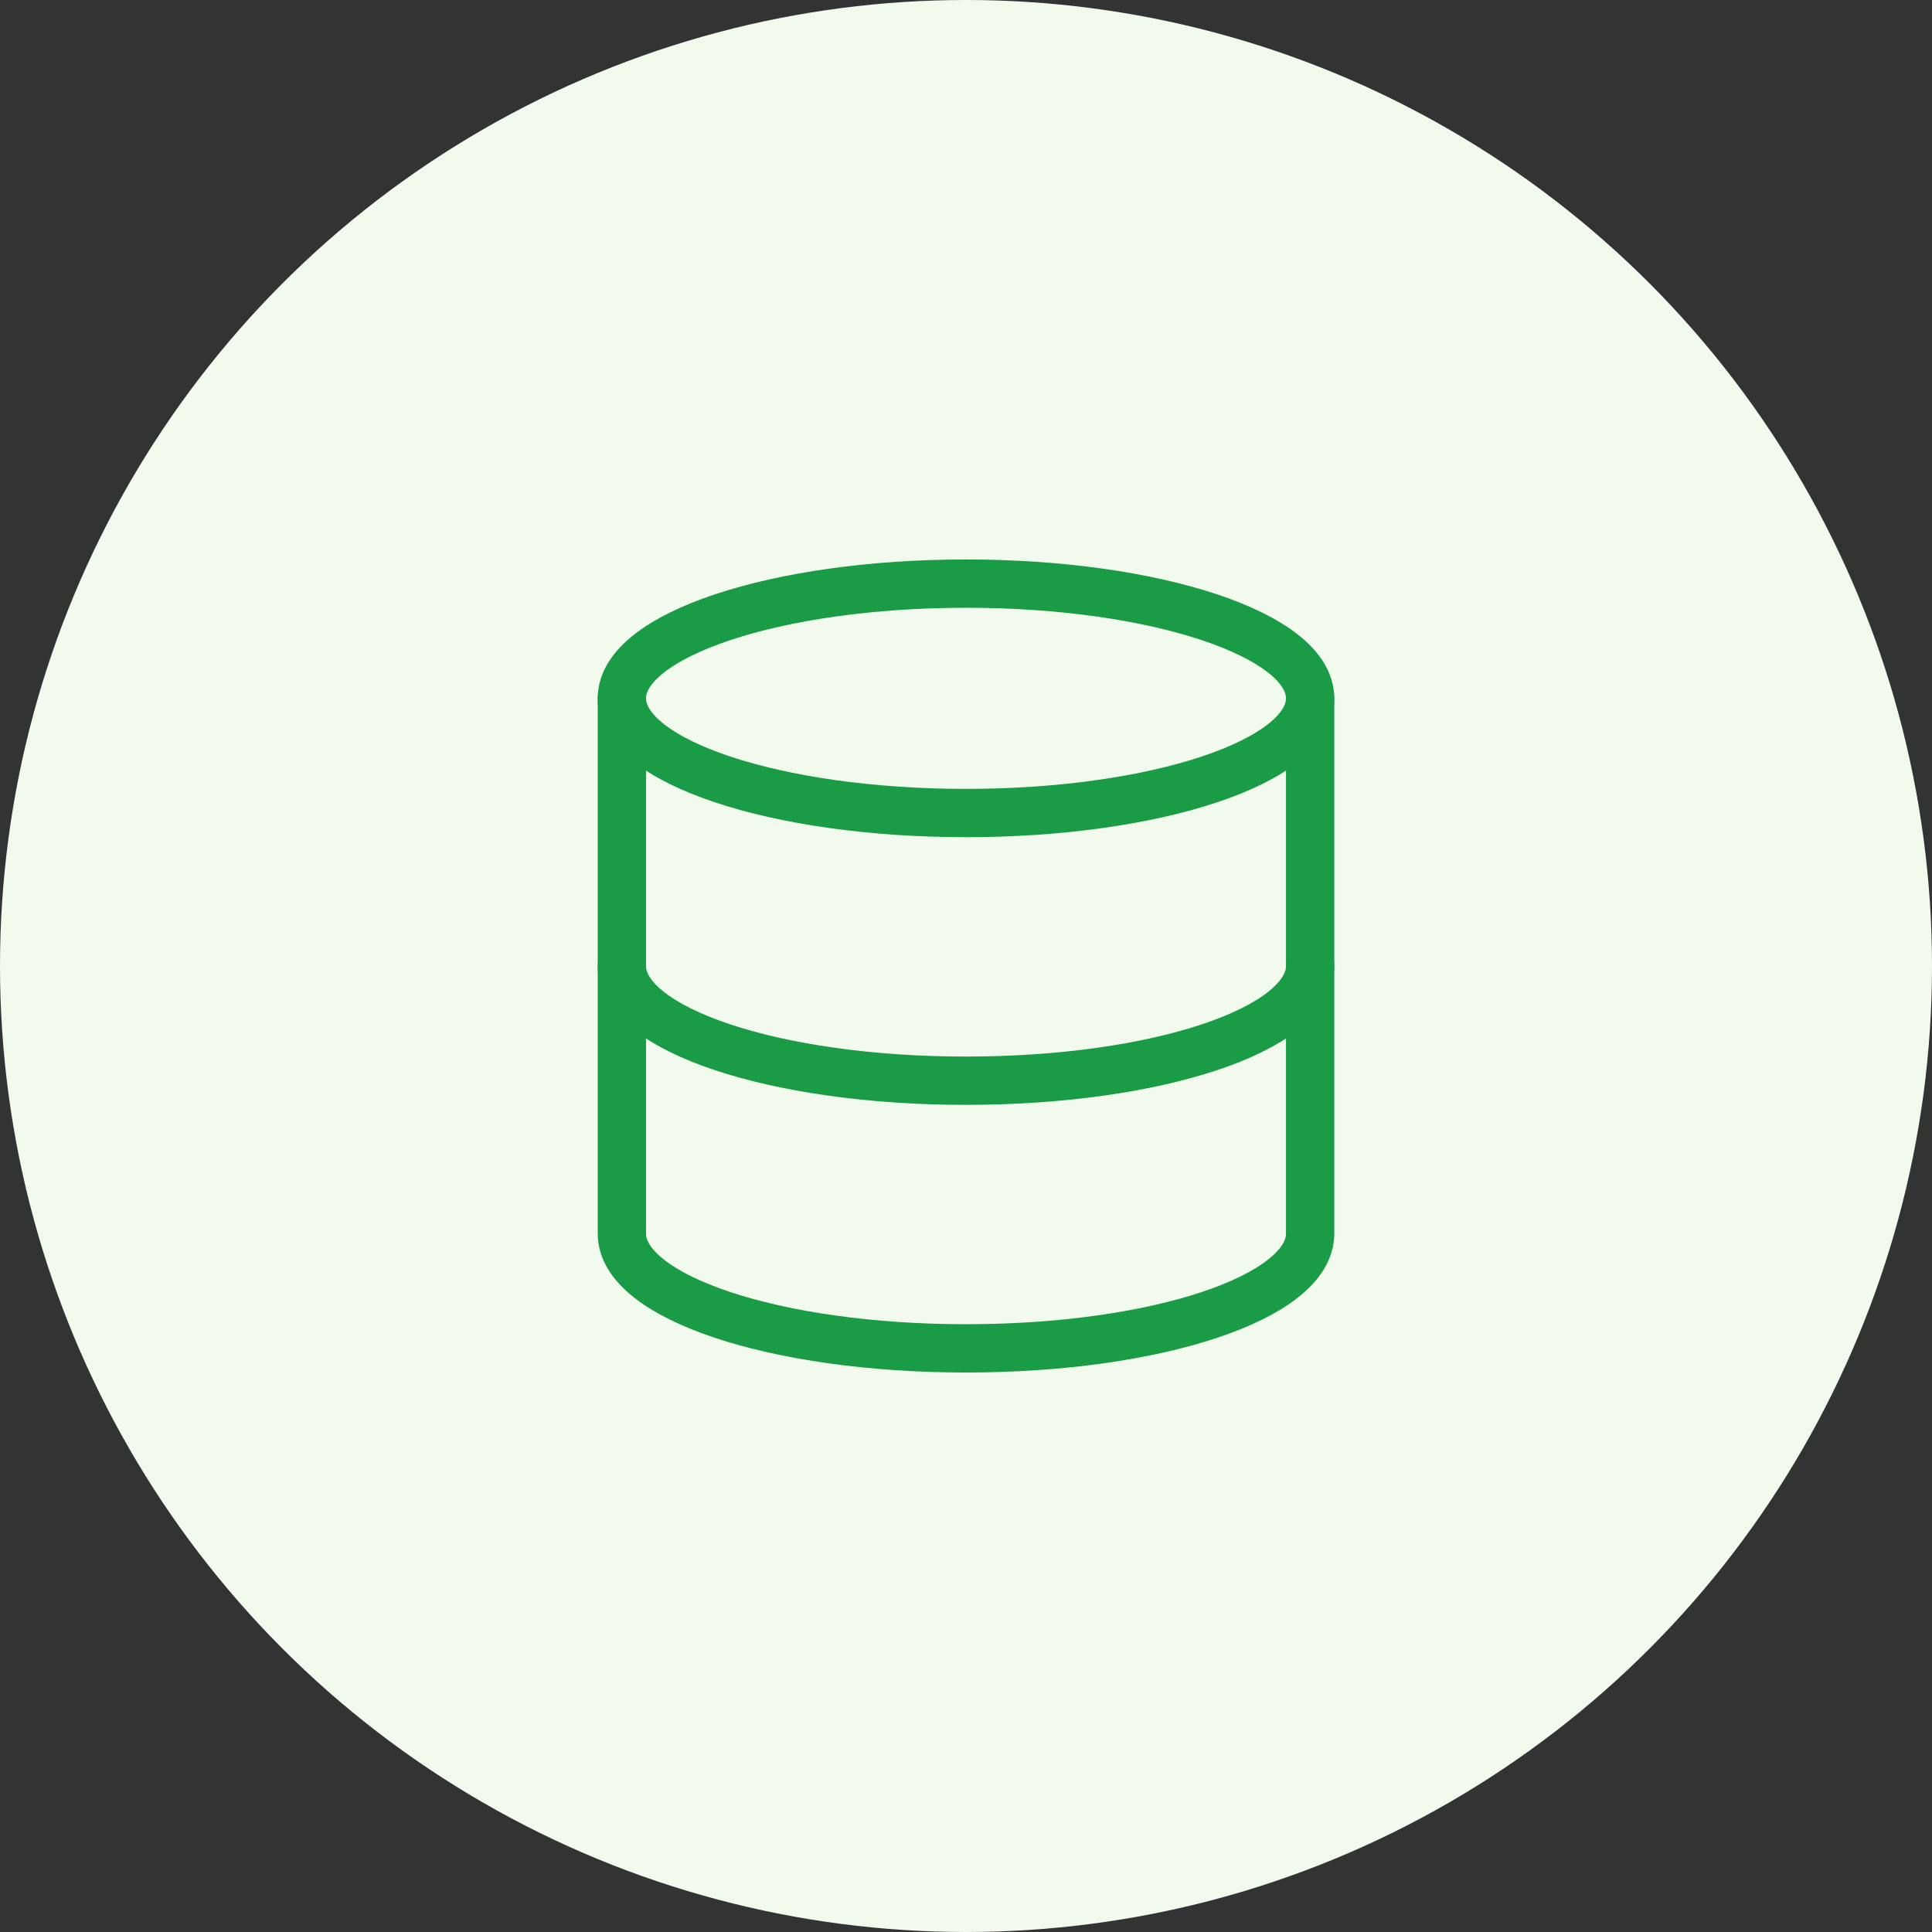 <?xml version="1.0" encoding="UTF-8"?> <svg xmlns="http://www.w3.org/2000/svg" width="80" height="80" viewBox="0 0 80 80" fill="none"><rect x="0" y="0" width="80" height="80" fill="#333333" stroke="none"/> <circle cx="40" cy="40" r="40" fill="#F2FAED"></circle> <path d="M40 33.666C47.87 33.666 54.25 31.54 54.25 28.916C54.25 26.293 47.87 24.166 40 24.166C32.13 24.166 25.75 26.293 25.75 28.916C25.75 31.54 32.13 33.666 40 33.666Z" stroke="#199C45" stroke-width="2" stroke-linecap="round" stroke-linejoin="round"></path> <path d="M54.25 40C54.25 42.628 47.917 44.75 40 44.75C32.083 44.75 25.75 42.628 25.75 40" stroke="#199C45" stroke-width="2" stroke-linecap="round" stroke-linejoin="round"></path> <path d="M25.75 28.916V51.083C25.75 53.712 32.083 55.833 40 55.833C47.917 55.833 54.25 53.712 54.25 51.083V28.916" stroke="#199C45" stroke-width="2" stroke-linecap="round" stroke-linejoin="round"></path> </svg> 